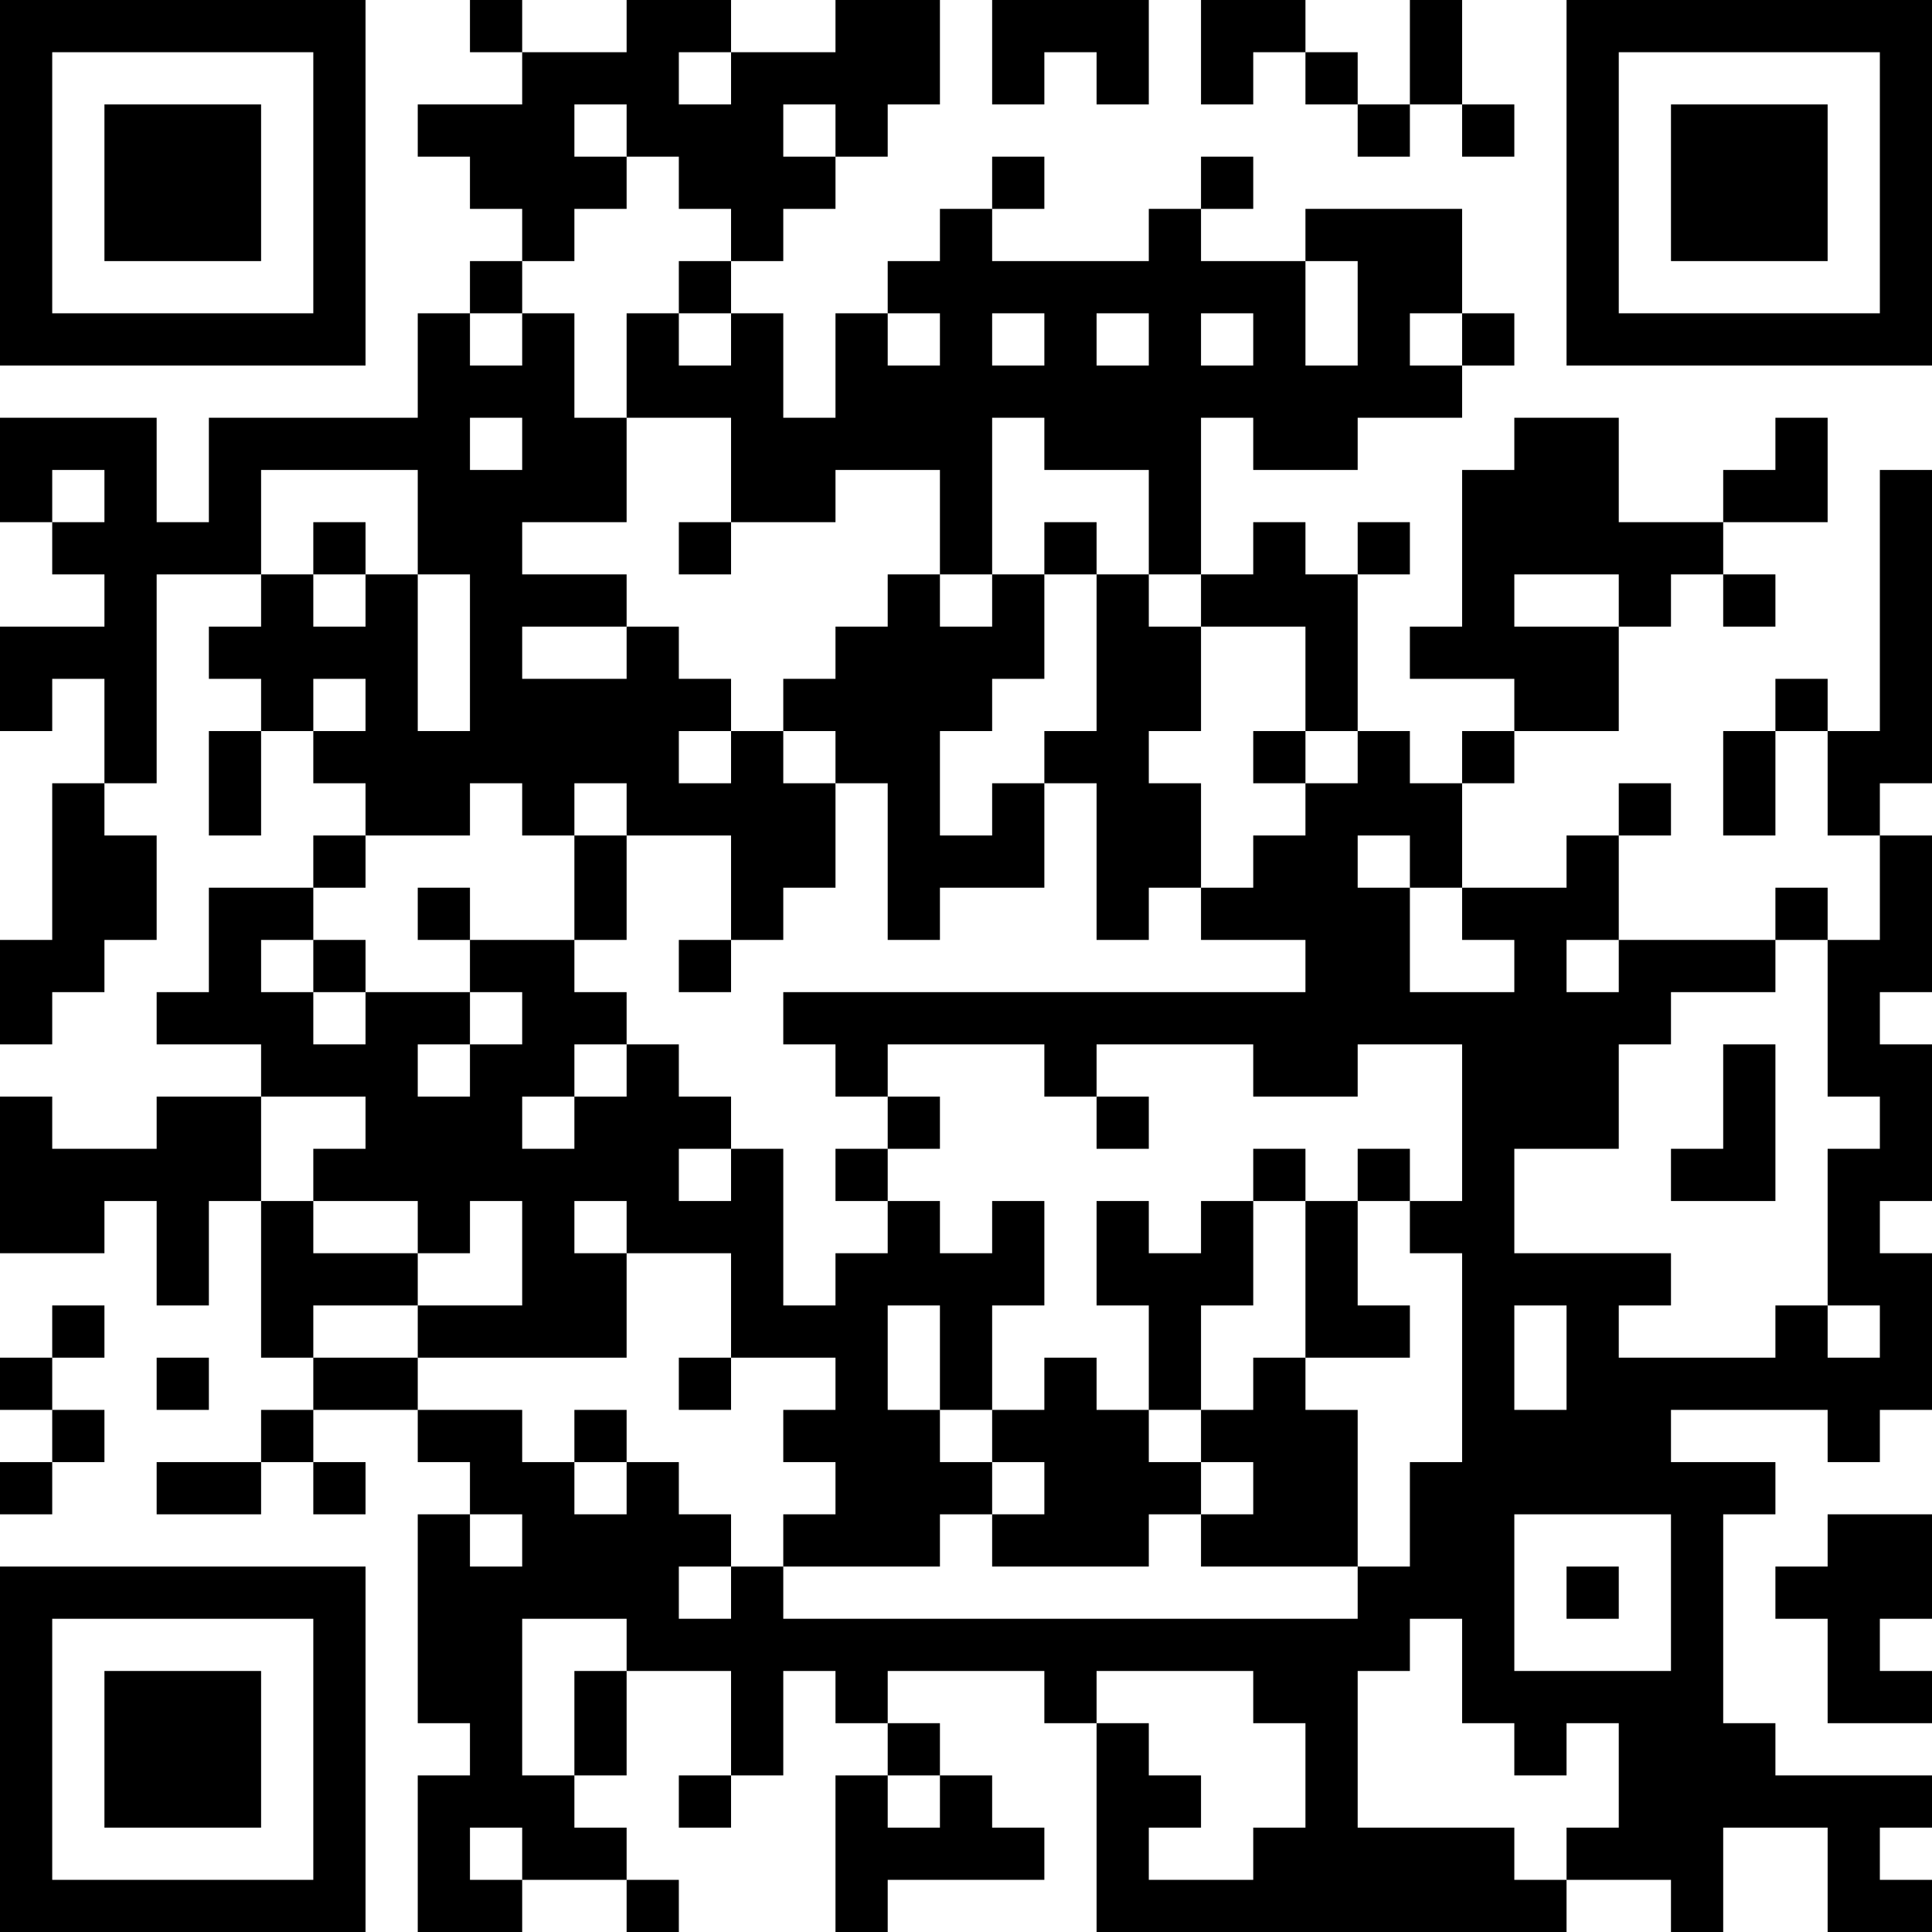 <?xml version="1.0" encoding="UTF-8"?>
<svg xmlns="http://www.w3.org/2000/svg" version="1.1" width="250" height="250" viewBox="0 0 250 250"><rect x="0" y="0" width="250" height="250" fill="#ffffff"/><g transform="scale(6.757)"><g transform="translate(0,0)"><path fill-rule="evenodd" d="M9 0L9 1L10 1L10 2L8 2L8 3L9 3L9 4L10 4L10 5L9 5L9 6L8 6L8 8L4 8L4 10L3 10L3 8L0 8L0 10L1 10L1 11L2 11L2 12L0 12L0 14L1 14L1 13L2 13L2 15L1 15L1 18L0 18L0 20L1 20L1 19L2 19L2 18L3 18L3 16L2 16L2 15L3 15L3 11L5 11L5 12L4 12L4 13L5 13L5 14L4 14L4 16L5 16L5 14L6 14L6 15L7 15L7 16L6 16L6 17L4 17L4 19L3 19L3 20L5 20L5 21L3 21L3 22L1 22L1 21L0 21L0 24L2 24L2 23L3 23L3 25L4 25L4 23L5 23L5 26L6 26L6 27L5 27L5 28L3 28L3 29L5 29L5 28L6 28L6 29L7 29L7 28L6 28L6 27L8 27L8 28L9 28L9 29L8 29L8 33L9 33L9 34L8 34L8 37L10 37L10 36L12 36L12 37L13 37L13 36L12 36L12 35L11 35L11 34L12 34L12 32L14 32L14 34L13 34L13 35L14 35L14 34L15 34L15 32L16 32L16 33L17 33L17 34L16 34L16 37L17 37L17 36L20 36L20 35L19 35L19 34L18 34L18 33L17 33L17 32L20 32L20 33L21 33L21 37L30 37L30 36L32 36L32 37L33 37L33 35L35 35L35 37L37 37L37 36L36 36L36 35L37 35L37 34L34 34L34 33L33 33L33 29L34 29L34 28L32 28L32 27L35 27L35 28L36 28L36 27L37 27L37 24L36 24L36 23L37 23L37 20L36 20L36 19L37 19L37 16L36 16L36 15L37 15L37 9L36 9L36 14L35 14L35 13L34 13L34 14L33 14L33 16L34 16L34 14L35 14L35 16L36 16L36 18L35 18L35 17L34 17L34 18L31 18L31 16L32 16L32 15L31 15L31 16L30 16L30 17L28 17L28 15L29 15L29 14L31 14L31 12L32 12L32 11L33 11L33 12L34 12L34 11L33 11L33 10L35 10L35 8L34 8L34 9L33 9L33 10L31 10L31 8L29 8L29 9L28 9L28 12L27 12L27 13L29 13L29 14L28 14L28 15L27 15L27 14L26 14L26 11L27 11L27 10L26 10L26 11L25 11L25 10L24 10L24 11L23 11L23 8L24 8L24 9L26 9L26 8L28 8L28 7L29 7L29 6L28 6L28 4L25 4L25 5L23 5L23 4L24 4L24 3L23 3L23 4L22 4L22 5L19 5L19 4L20 4L20 3L19 3L19 4L18 4L18 5L17 5L17 6L16 6L16 8L15 8L15 6L14 6L14 5L15 5L15 4L16 4L16 3L17 3L17 2L18 2L18 0L16 0L16 1L14 1L14 0L12 0L12 1L10 1L10 0ZM19 0L19 2L20 2L20 1L21 1L21 2L22 2L22 0ZM23 0L23 2L24 2L24 1L25 1L25 2L26 2L26 3L27 3L27 2L28 2L28 3L29 3L29 2L28 2L28 0L27 0L27 2L26 2L26 1L25 1L25 0ZM13 1L13 2L14 2L14 1ZM11 2L11 3L12 3L12 4L11 4L11 5L10 5L10 6L9 6L9 7L10 7L10 6L11 6L11 8L12 8L12 10L10 10L10 11L12 11L12 12L10 12L10 13L12 13L12 12L13 12L13 13L14 13L14 14L13 14L13 15L14 15L14 14L15 14L15 15L16 15L16 17L15 17L15 18L14 18L14 16L12 16L12 15L11 15L11 16L10 16L10 15L9 15L9 16L7 16L7 17L6 17L6 18L5 18L5 19L6 19L6 20L7 20L7 19L9 19L9 20L8 20L8 21L9 21L9 20L10 20L10 19L9 19L9 18L11 18L11 19L12 19L12 20L11 20L11 21L10 21L10 22L11 22L11 21L12 21L12 20L13 20L13 21L14 21L14 22L13 22L13 23L14 23L14 22L15 22L15 25L16 25L16 24L17 24L17 23L18 23L18 24L19 24L19 23L20 23L20 25L19 25L19 27L18 27L18 25L17 25L17 27L18 27L18 28L19 28L19 29L18 29L18 30L15 30L15 29L16 29L16 28L15 28L15 27L16 27L16 26L14 26L14 24L12 24L12 23L11 23L11 24L12 24L12 26L8 26L8 25L10 25L10 23L9 23L9 24L8 24L8 23L6 23L6 22L7 22L7 21L5 21L5 23L6 23L6 24L8 24L8 25L6 25L6 26L8 26L8 27L10 27L10 28L11 28L11 29L12 29L12 28L13 28L13 29L14 29L14 30L13 30L13 31L14 31L14 30L15 30L15 31L26 31L26 30L27 30L27 28L28 28L28 24L27 24L27 23L28 23L28 20L26 20L26 21L24 21L24 20L21 20L21 21L20 21L20 20L17 20L17 21L16 21L16 20L15 20L15 19L25 19L25 18L23 18L23 17L24 17L24 16L25 16L25 15L26 15L26 14L25 14L25 12L23 12L23 11L22 11L22 9L20 9L20 8L19 8L19 11L18 11L18 9L16 9L16 10L14 10L14 8L12 8L12 6L13 6L13 7L14 7L14 6L13 6L13 5L14 5L14 4L13 4L13 3L12 3L12 2ZM15 2L15 3L16 3L16 2ZM25 5L25 7L26 7L26 5ZM17 6L17 7L18 7L18 6ZM19 6L19 7L20 7L20 6ZM21 6L21 7L22 7L22 6ZM23 6L23 7L24 7L24 6ZM27 6L27 7L28 7L28 6ZM9 8L9 9L10 9L10 8ZM1 9L1 10L2 10L2 9ZM5 9L5 11L6 11L6 12L7 12L7 11L8 11L8 14L9 14L9 11L8 11L8 9ZM6 10L6 11L7 11L7 10ZM13 10L13 11L14 11L14 10ZM20 10L20 11L19 11L19 12L18 12L18 11L17 11L17 12L16 12L16 13L15 13L15 14L16 14L16 15L17 15L17 18L18 18L18 17L20 17L20 15L21 15L21 18L22 18L22 17L23 17L23 15L22 15L22 14L23 14L23 12L22 12L22 11L21 11L21 10ZM20 11L20 13L19 13L19 14L18 14L18 16L19 16L19 15L20 15L20 14L21 14L21 11ZM29 11L29 12L31 12L31 11ZM6 13L6 14L7 14L7 13ZM24 14L24 15L25 15L25 14ZM11 16L11 18L12 18L12 16ZM26 16L26 17L27 17L27 19L29 19L29 18L28 18L28 17L27 17L27 16ZM8 17L8 18L9 18L9 17ZM6 18L6 19L7 19L7 18ZM13 18L13 19L14 19L14 18ZM30 18L30 19L31 19L31 18ZM34 18L34 19L32 19L32 20L31 20L31 22L29 22L29 24L32 24L32 25L31 25L31 26L34 26L34 25L35 25L35 26L36 26L36 25L35 25L35 22L36 22L36 21L35 21L35 18ZM33 20L33 22L32 22L32 23L34 23L34 20ZM17 21L17 22L16 22L16 23L17 23L17 22L18 22L18 21ZM21 21L21 22L22 22L22 21ZM24 22L24 23L23 23L23 24L22 24L22 23L21 23L21 25L22 25L22 27L21 27L21 26L20 26L20 27L19 27L19 28L20 28L20 29L19 29L19 30L22 30L22 29L23 29L23 30L26 30L26 27L25 27L25 26L27 26L27 25L26 25L26 23L27 23L27 22L26 22L26 23L25 23L25 22ZM24 23L24 25L23 25L23 27L22 27L22 28L23 28L23 29L24 29L24 28L23 28L23 27L24 27L24 26L25 26L25 23ZM1 25L1 26L0 26L0 27L1 27L1 28L0 28L0 29L1 29L1 28L2 28L2 27L1 27L1 26L2 26L2 25ZM29 25L29 27L30 27L30 25ZM3 26L3 27L4 27L4 26ZM13 26L13 27L14 27L14 26ZM11 27L11 28L12 28L12 27ZM9 29L9 30L10 30L10 29ZM29 29L29 32L32 32L32 29ZM35 29L35 30L34 30L34 31L35 31L35 33L37 33L37 32L36 32L36 31L37 31L37 29ZM30 30L30 31L31 31L31 30ZM10 31L10 34L11 34L11 32L12 32L12 31ZM27 31L27 32L26 32L26 35L29 35L29 36L30 36L30 35L31 35L31 33L30 33L30 34L29 34L29 33L28 33L28 31ZM21 32L21 33L22 33L22 34L23 34L23 35L22 35L22 36L24 36L24 35L25 35L25 33L24 33L24 32ZM17 34L17 35L18 35L18 34ZM9 35L9 36L10 36L10 35ZM0 0L0 7L7 7L7 0ZM1 1L1 6L6 6L6 1ZM2 2L2 5L5 5L5 2ZM30 0L30 7L37 7L37 0ZM31 1L31 6L36 6L36 1ZM32 2L32 5L35 5L35 2ZM0 30L0 37L7 37L7 30ZM1 31L1 36L6 36L6 31ZM2 32L2 35L5 35L5 32Z" fill="#000000"/></g></g></svg>

